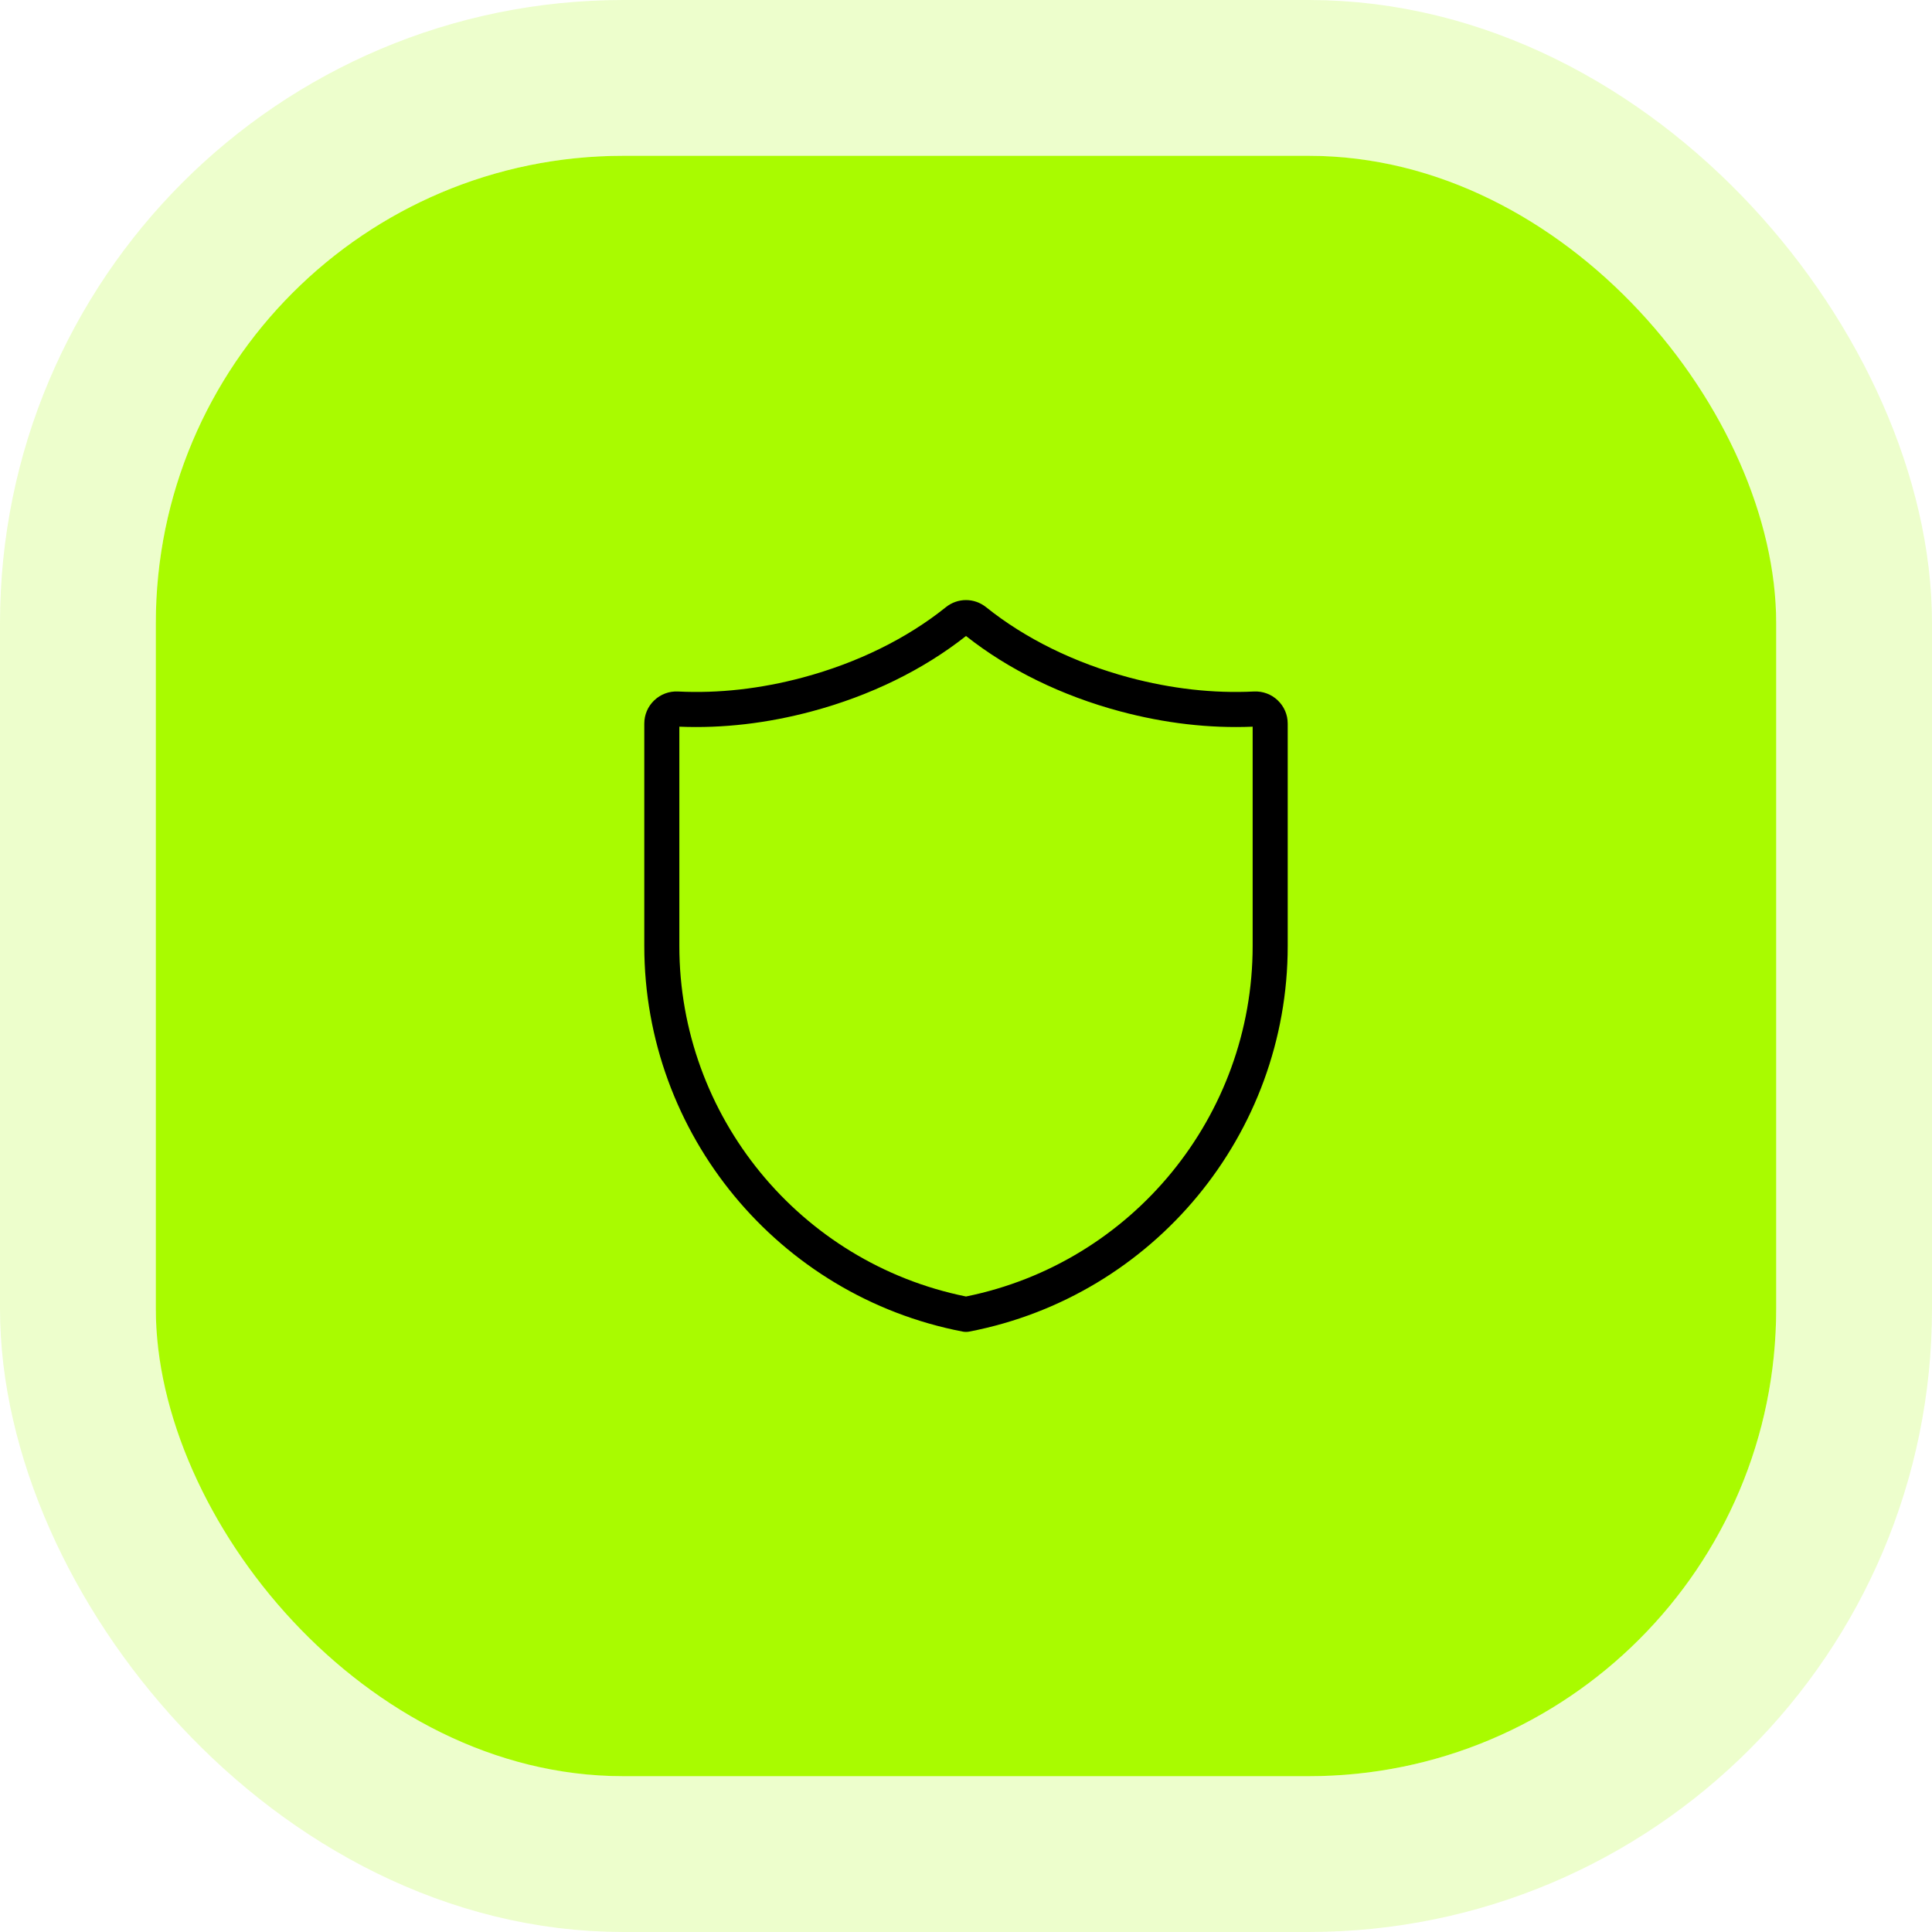 <svg width="62" height="62" viewBox="0 0 62 62" fill="none" xmlns="http://www.w3.org/2000/svg">
<rect x="5" y="5" width="52" height="52" rx="15" fill="#A9FB00"/>
<rect x="2.5" y="2.5" width="57" height="57" rx="17.5" stroke="#A9FB00" stroke-opacity="0.2" stroke-width="5"/>
<path d="M41.003 22.474C40.797 22.278 40.526 22.178 40.241 22.191C38.939 22.256 37.59 22.104 36.233 21.741C34.487 21.273 32.901 20.493 31.645 19.485C31.265 19.181 30.734 19.181 30.354 19.485C29.099 20.493 27.512 21.273 25.766 21.741C24.409 22.104 23.06 22.256 21.758 22.191C21.473 22.177 21.203 22.278 20.996 22.474C20.79 22.671 20.676 22.936 20.676 23.221V30.359C20.676 36.388 24.973 41.591 30.893 42.732C30.928 42.739 30.964 42.742 31 42.742C31.035 42.742 31.071 42.739 31.106 42.732C37.026 41.591 41.324 36.387 41.324 30.359V23.221C41.324 22.936 41.21 22.671 41.003 22.474ZM40.199 30.359C40.199 35.813 36.337 40.526 31 41.606C25.663 40.526 21.801 35.813 21.801 30.359V23.32C23.189 23.378 24.621 23.212 26.057 22.827C27.926 22.327 29.633 21.491 31 20.41C32.366 21.491 34.073 22.327 35.942 22.827C37.379 23.212 38.81 23.378 40.199 23.32V30.359Z" fill="black"/>
</svg>
